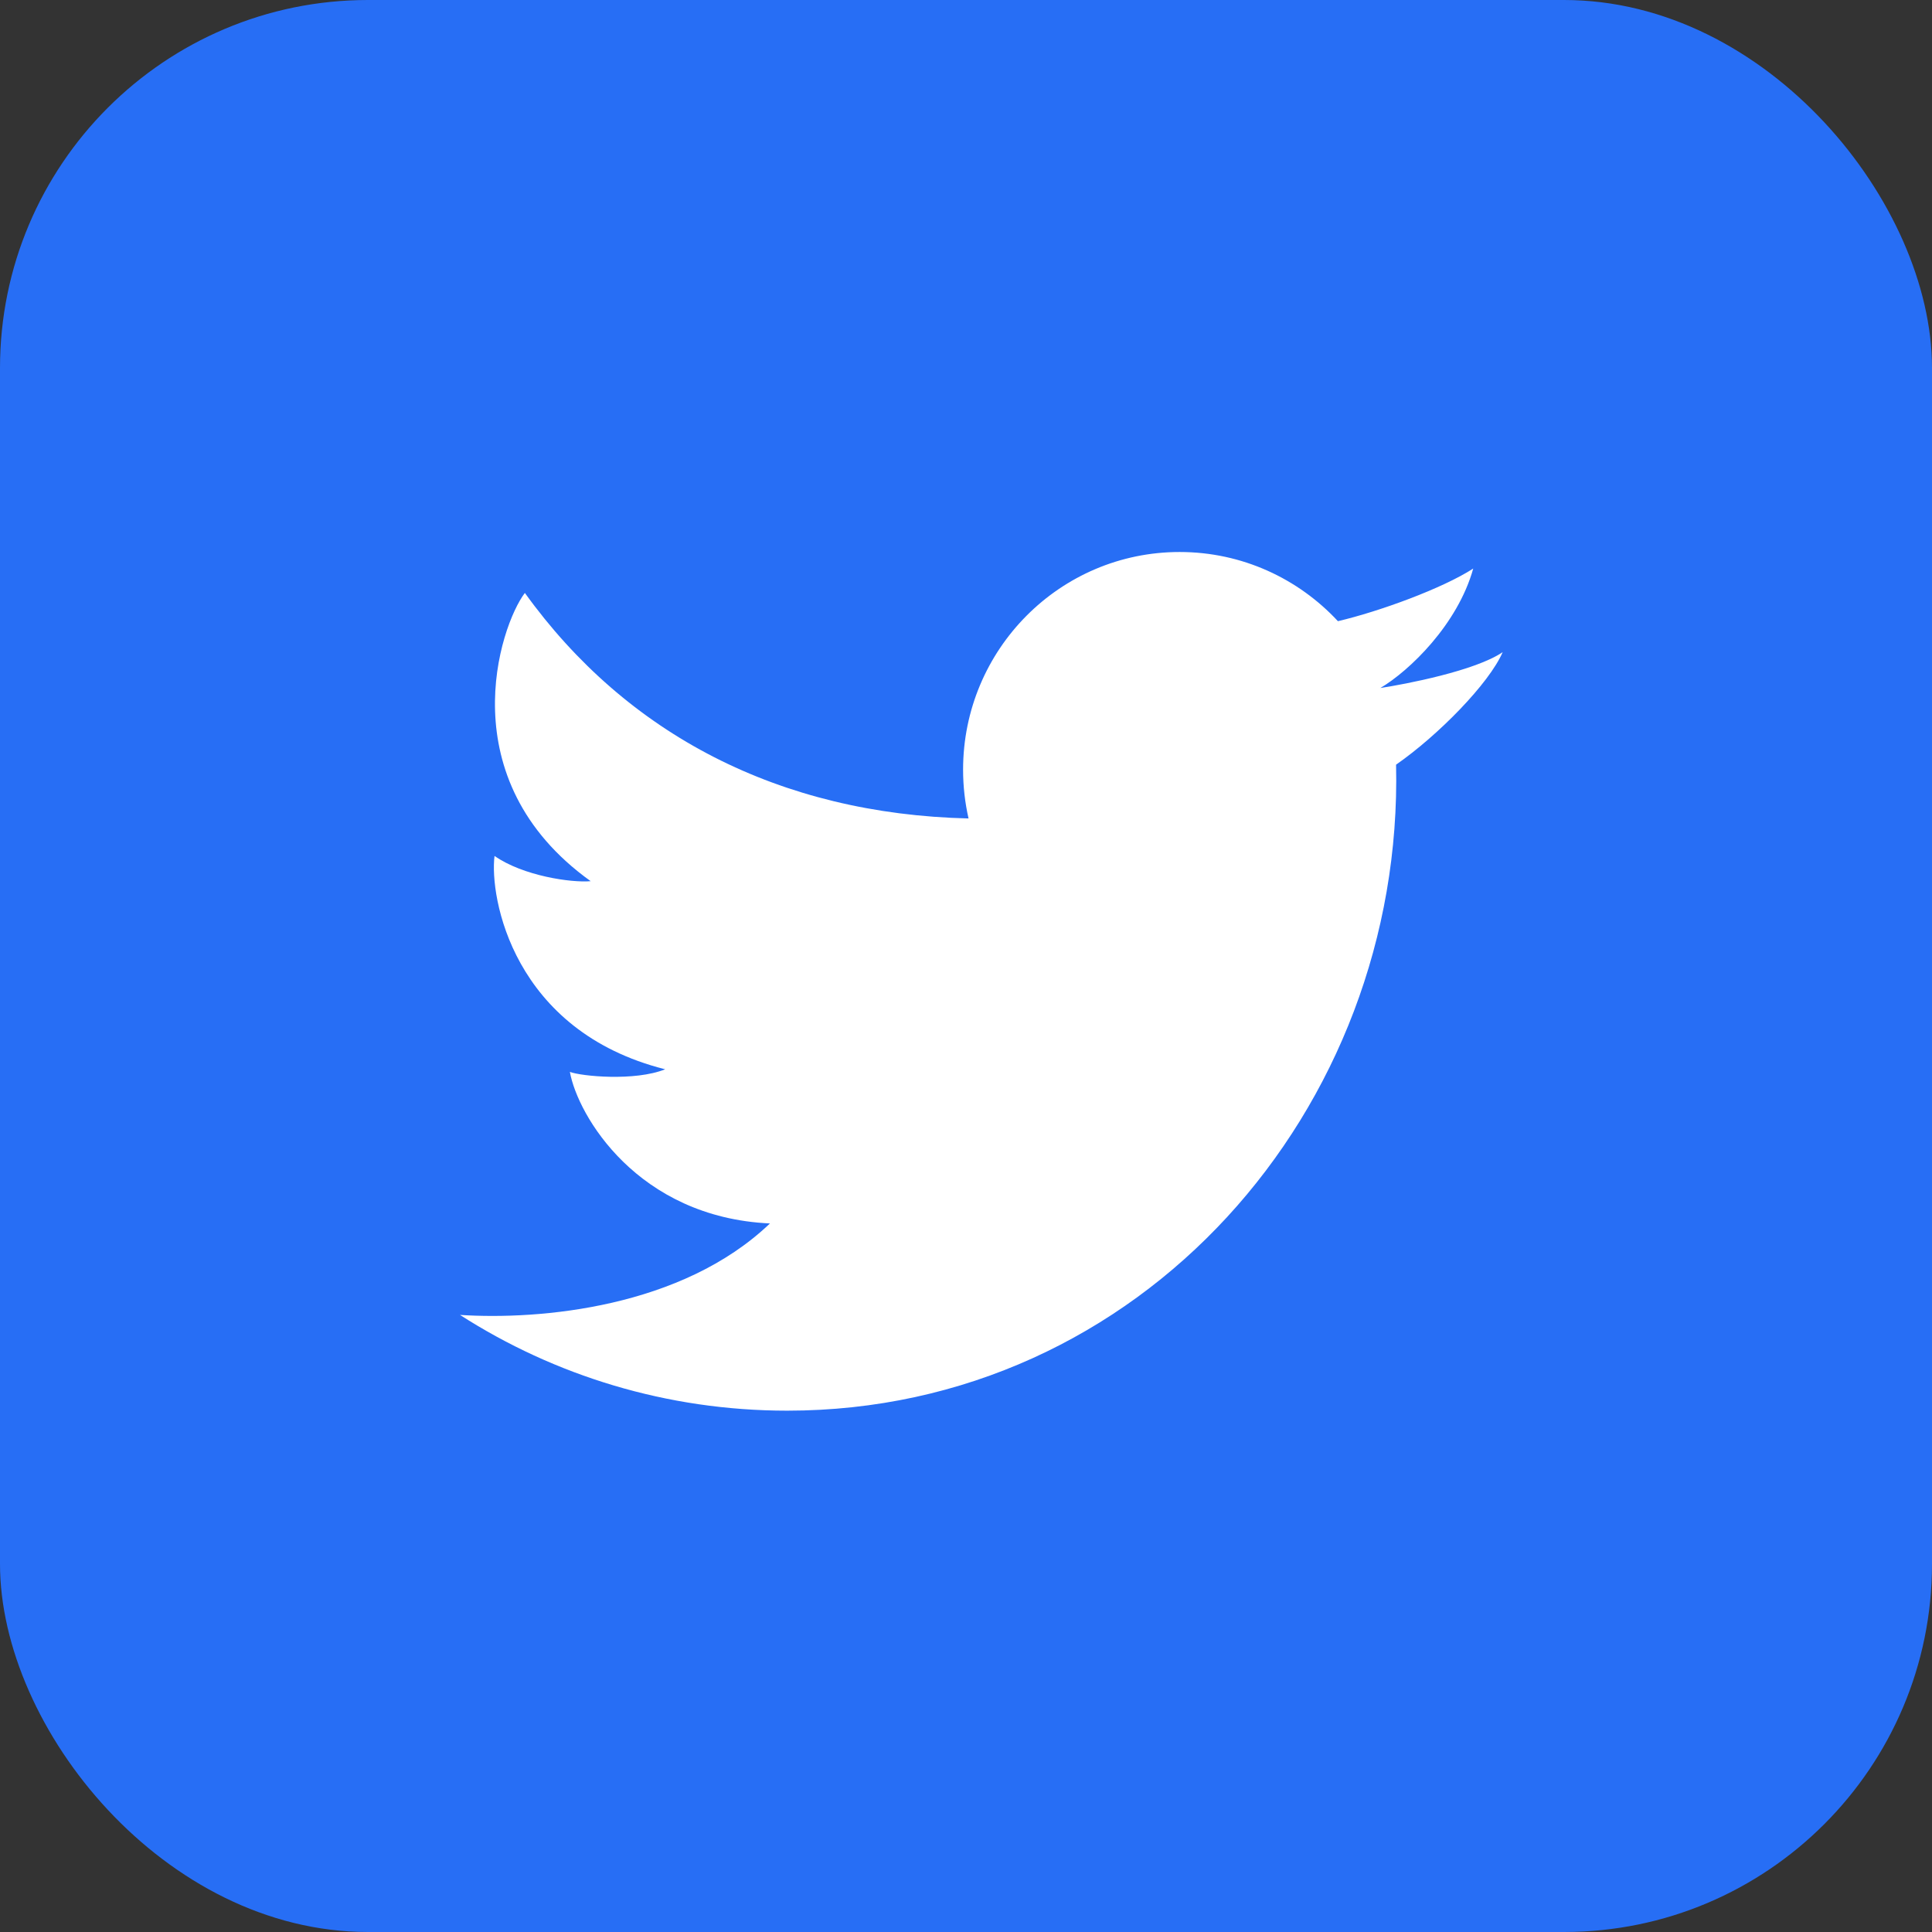 <?xml version="1.0" encoding="UTF-8"?> <svg xmlns="http://www.w3.org/2000/svg" width="63" height="63" viewBox="0 0 63 63" fill="none"><rect x="0" y="0" width="63" height="63" fill="#333333" stroke="none"/> <rect width="63" height="63" rx="12" fill="#276EF5"></rect> <path d="M25.672 46C21.744 46 18.082 44.855 15 42.878C17.617 43.048 22.235 42.641 25.107 39.895C20.786 39.696 18.837 36.373 18.583 34.953C18.95 35.095 20.701 35.266 21.69 34.868C16.719 33.619 15.957 29.245 16.126 27.911C17.058 28.564 18.64 28.791 19.261 28.734C14.629 25.412 16.296 20.414 17.115 19.335C20.439 23.951 25.42 26.544 31.583 26.689C31.467 26.178 31.405 25.646 31.405 25.099C31.405 21.178 34.566 18 38.466 18C40.503 18 42.339 18.868 43.628 20.256C44.989 19.936 47.038 19.187 48.04 18.54C47.535 20.357 45.963 21.873 45.012 22.435C45.02 22.454 45.004 22.416 45.012 22.435C45.847 22.308 48.107 21.873 49 21.266C48.559 22.287 46.892 23.984 45.524 24.935C45.779 36.185 37.193 46 25.672 46Z" fill="white"></path> </svg> 